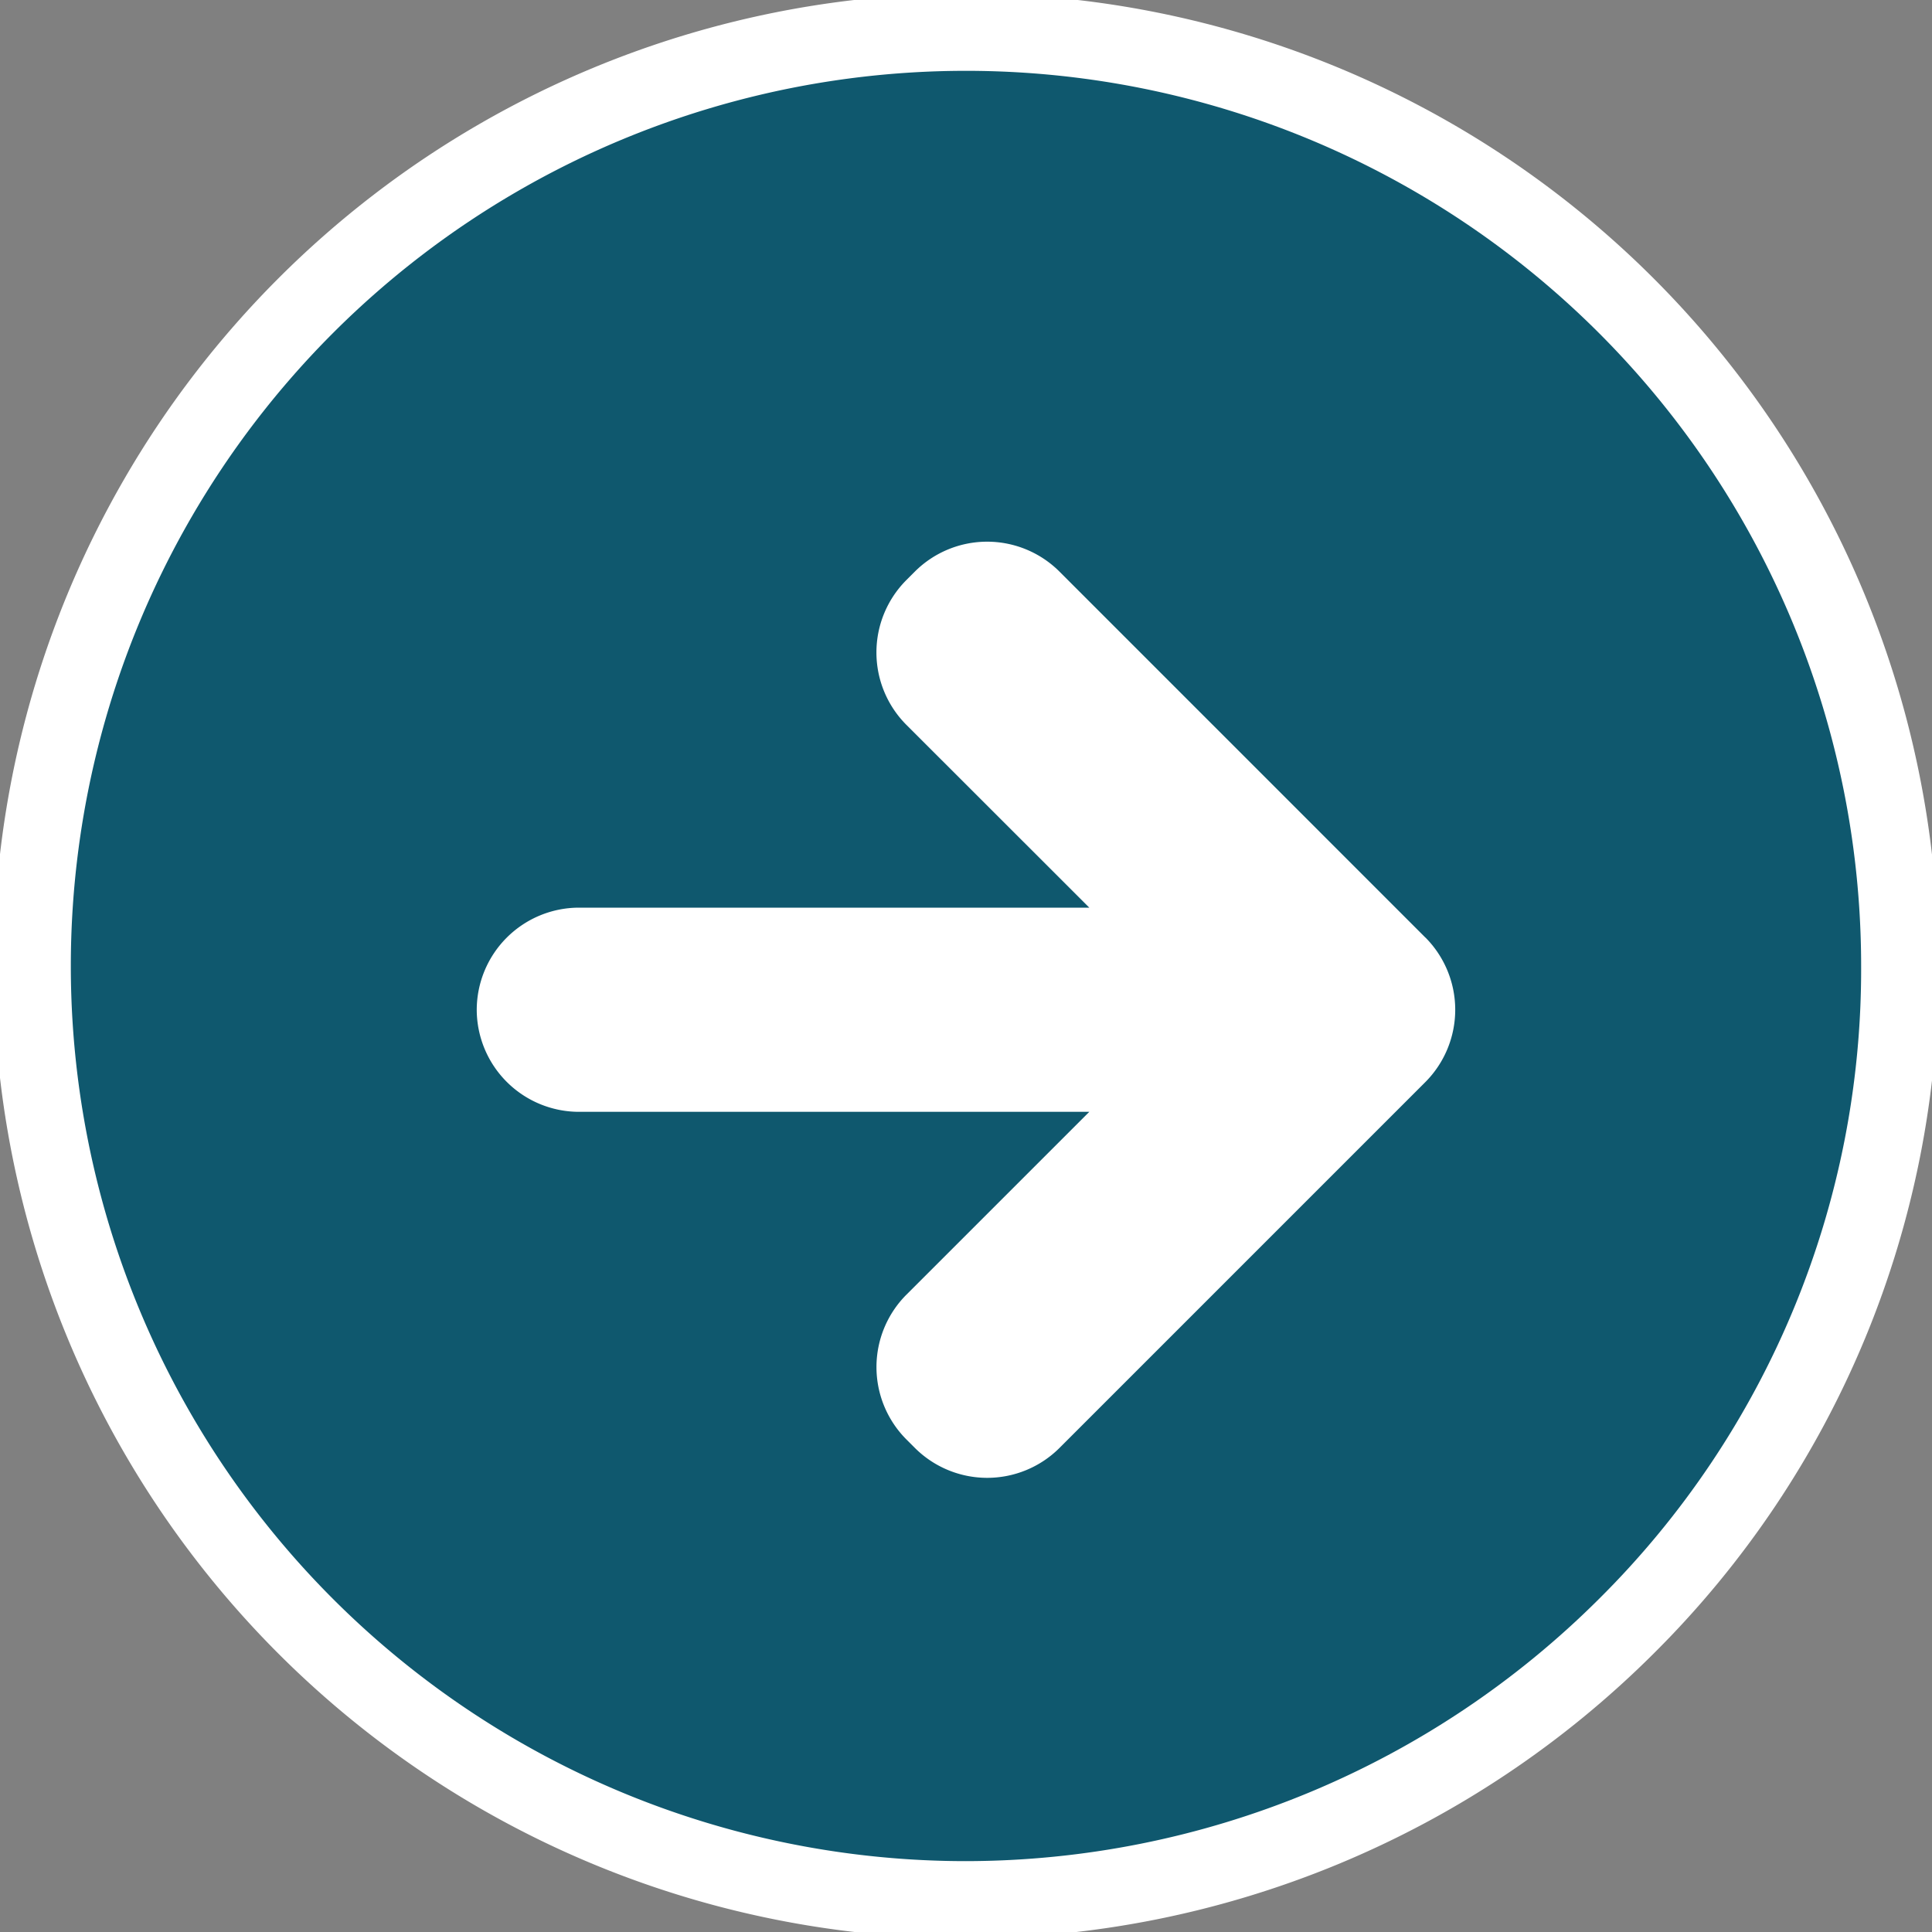<svg xmlns="http://www.w3.org/2000/svg" xmlns:xlink="http://www.w3.org/1999/xlink" width="50" height="50" viewBox="0 0 50 50">
  <rect x="0" y="0" width="50" height="50" fill="#808080" stroke="none"/>
  <defs>
    <clipPath id="clip-path">
      <path id="Tracé_229" data-name="Tracé 229" d="M0,20H50V-30H0Z" transform="translate(0 30)" fill="none"/>
    </clipPath>
  </defs>
  <g id="Groupe_914" data-name="Groupe 914" transform="translate(0 30)">
    <g id="Groupe_71" data-name="Groupe 71" transform="translate(0 -30)" clip-path="url(#clip-path)">
      <g id="Groupe_69" data-name="Groupe 69" transform="translate(0.833 0.833)">
        <path id="Tracé_227" data-name="Tracé 227" d="M9.667,19.333a24.238,24.238,0,0,0,17.088-7.078A23.945,23.945,0,0,0,33.833-4.833,24.167,24.167,0,0,0,9.667-29,24.167,24.167,0,0,0-14.5-4.833,24.167,24.167,0,0,0,9.667,19.333Z" transform="translate(14.5 29)" fill="#0f586e" stroke="#fff" stroke-width="2"/>
      </g>
      <g id="Groupe_70" data-name="Groupe 70" transform="translate(12.338 14.018)">
        <path id="Tracé_228" data-name="Tracé 228" d="M9.821,4.1.346-5.376a2.649,2.649,0,0,0-3.737,0l-.227.227a2.652,2.652,0,0,0,0,3.737L1.121,3.324H-12.09a2.65,2.65,0,0,0-2.642,2.643A2.649,2.649,0,0,0-12.09,8.608H1.121l-4.738,4.737a2.652,2.652,0,0,0,0,3.737l.227.227a2.649,2.649,0,0,0,3.737,0L9.821,7.835a2.652,2.652,0,0,0,0-3.737" transform="translate(14.732 6.148)" fill="#fff"/>
      </g>
    </g>
  </g>
</svg>
